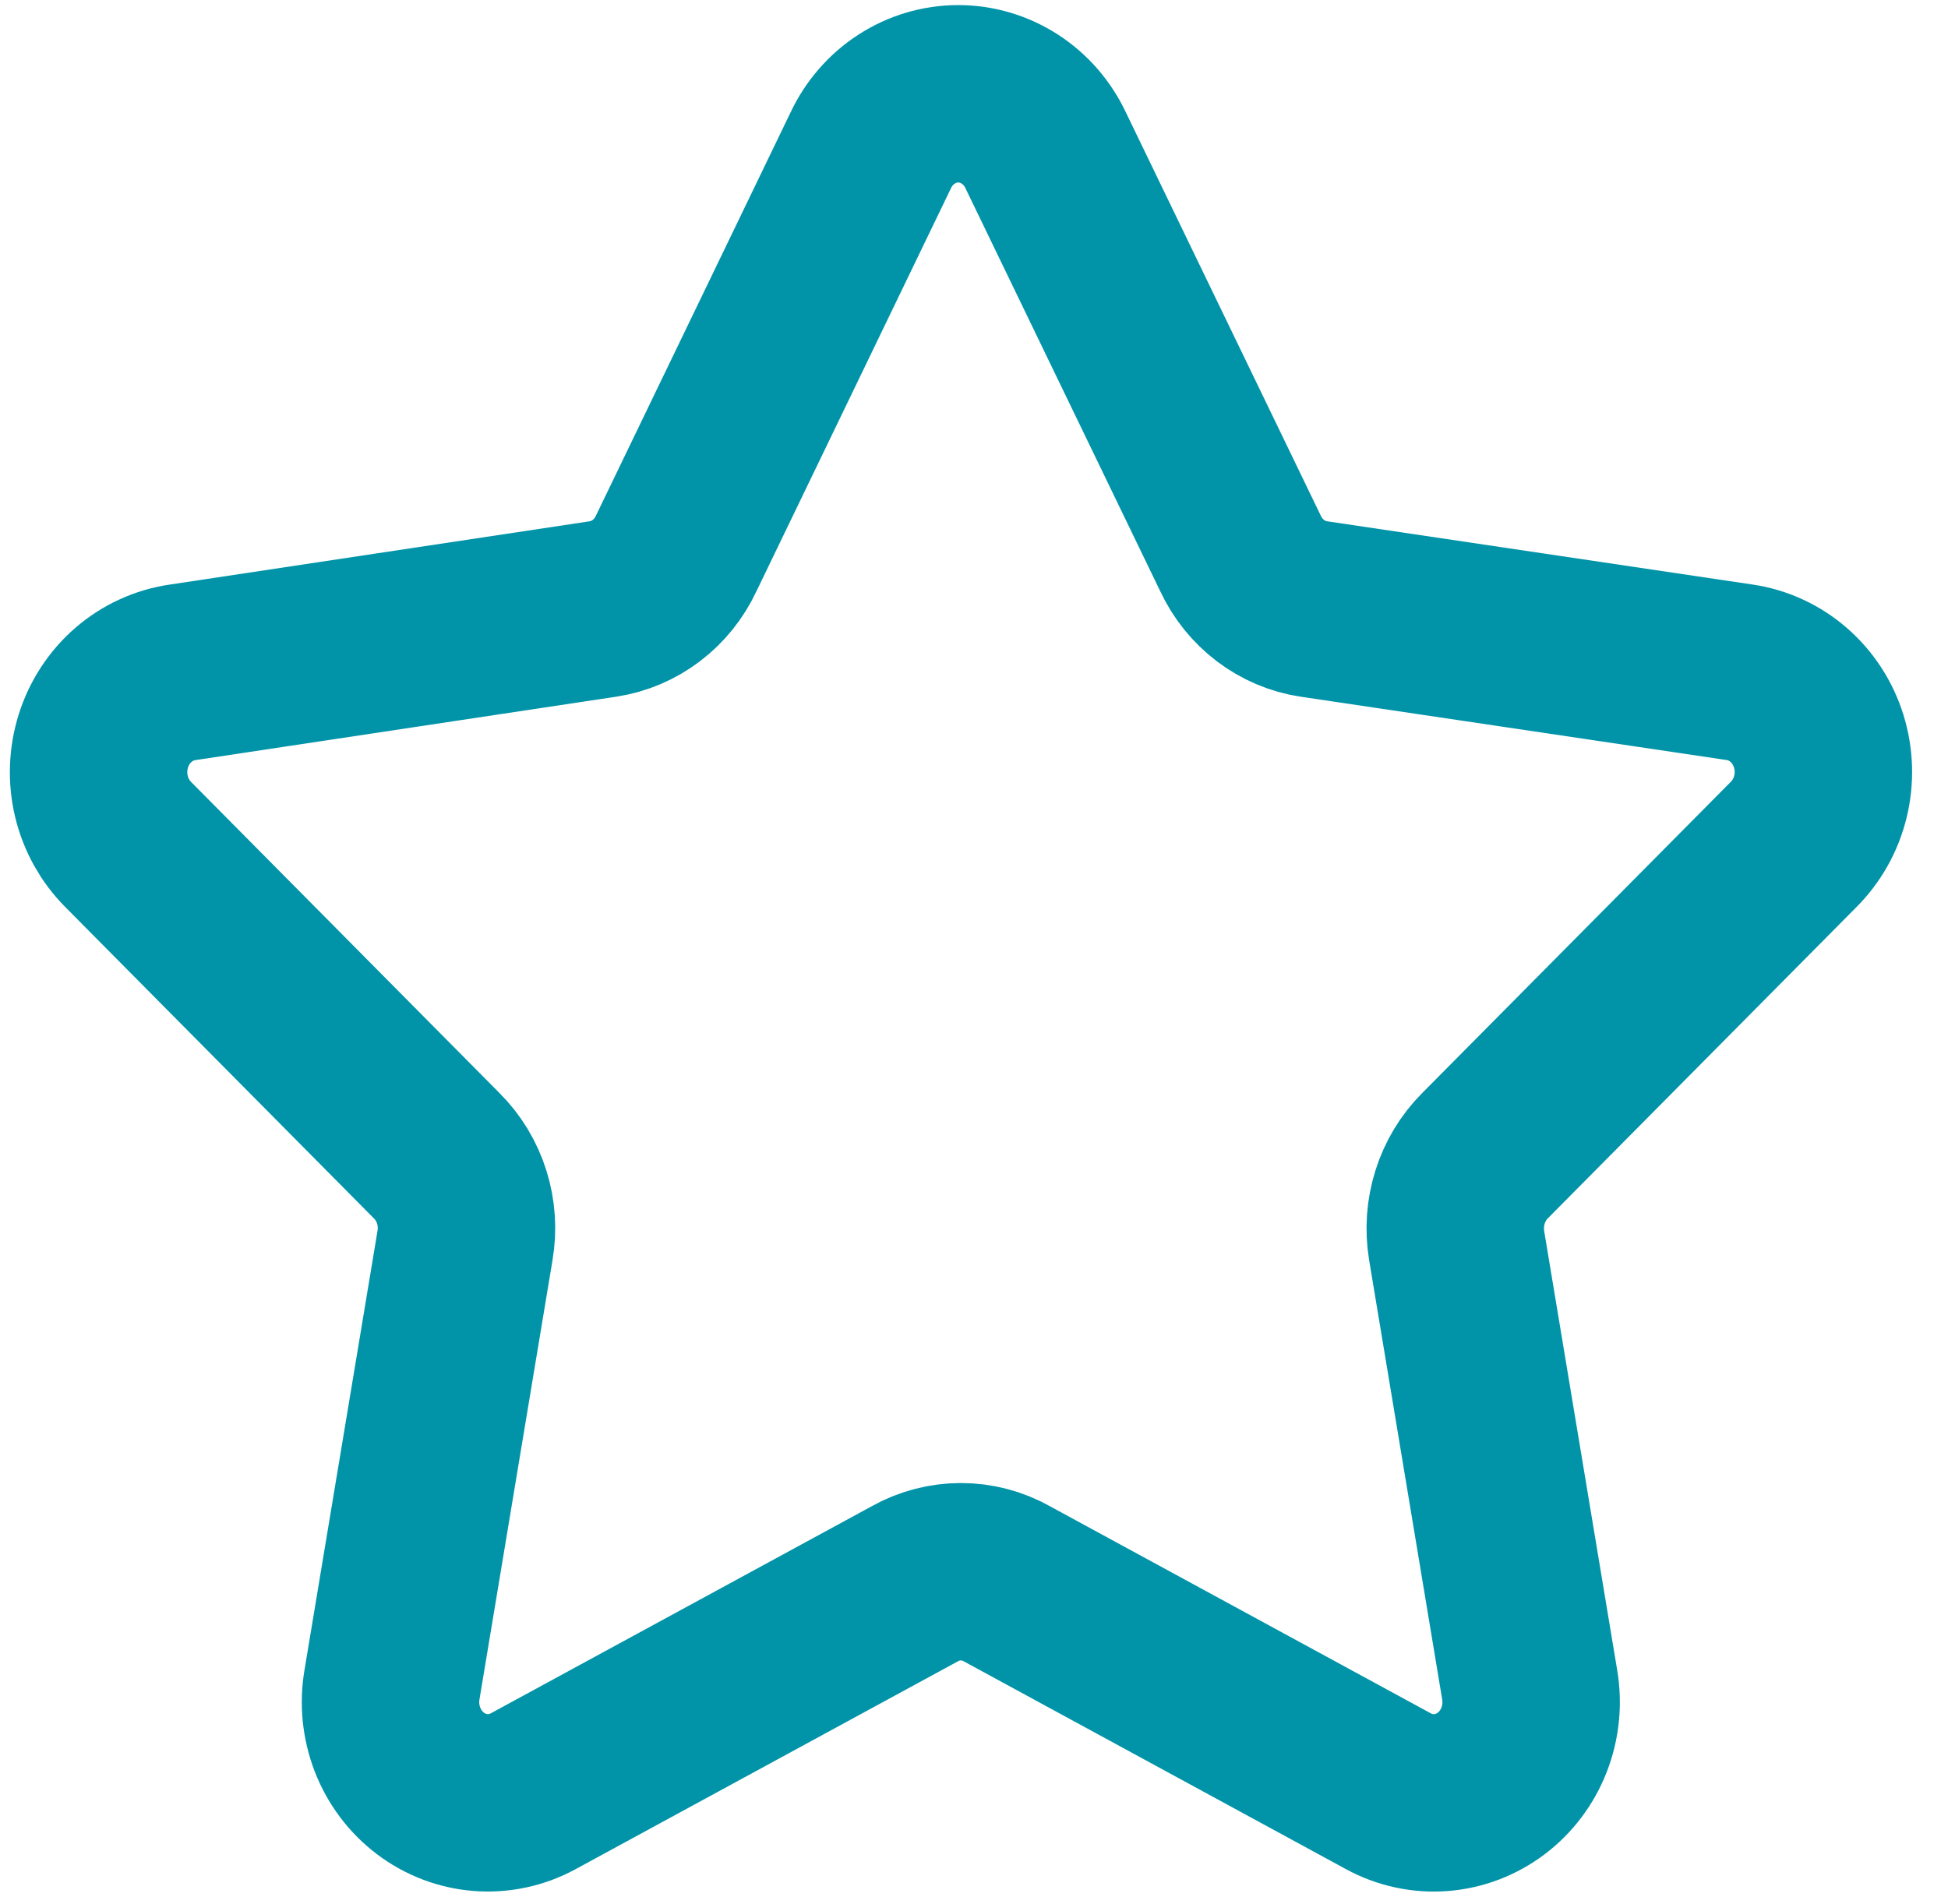 <svg xmlns="http://www.w3.org/2000/svg" width="45" height="44" viewBox="0 0 45 44" fill="none"><path d="M23.262 36.595L32.075 41.388C32.447 41.59 32.867 41.681 33.286 41.649C33.706 41.617 34.108 41.464 34.448 41.207C34.788 40.95 35.051 40.6 35.208 40.196C35.365 39.792 35.409 39.351 35.336 38.922L33.649 28.776C33.588 28.401 33.615 28.017 33.729 27.657C33.842 27.296 34.039 26.969 34.302 26.705L41.431 19.514C41.734 19.212 41.95 18.828 42.053 18.405C42.156 17.982 42.142 17.538 42.013 17.123C41.884 16.708 41.645 16.34 41.323 16.059C41.001 15.778 40.609 15.596 40.192 15.534L30.346 14.07C29.984 14.015 29.642 13.869 29.348 13.646C29.053 13.422 28.816 13.128 28.657 12.788L24.16 3.482C23.976 3.088 23.689 2.755 23.331 2.523C22.972 2.29 22.558 2.167 22.136 2.167C21.713 2.167 21.299 2.29 20.941 2.523C20.582 2.755 20.295 3.088 20.111 3.482L15.62 12.788C15.461 13.128 15.225 13.422 14.931 13.645C14.637 13.869 14.295 14.014 13.934 14.07L4.221 15.534C3.803 15.594 3.409 15.774 3.085 16.053C2.761 16.333 2.52 16.701 2.389 17.116C2.258 17.532 2.242 17.977 2.343 18.4C2.445 18.824 2.66 19.21 2.963 19.514L10.09 26.705C10.354 26.968 10.552 27.295 10.666 27.657C10.78 28.018 10.806 28.403 10.742 28.778L9.056 38.92C8.982 39.349 9.027 39.79 9.183 40.194C9.34 40.598 9.603 40.948 9.942 41.205C10.281 41.462 10.684 41.616 11.103 41.648C11.523 41.68 11.942 41.59 12.315 41.388L21.13 36.595C21.457 36.411 21.824 36.315 22.197 36.315C22.57 36.315 22.936 36.411 23.264 36.595" stroke="#0194A8" stroke-width="4.099" stroke-linecap="round" stroke-linejoin="round"></path></svg>